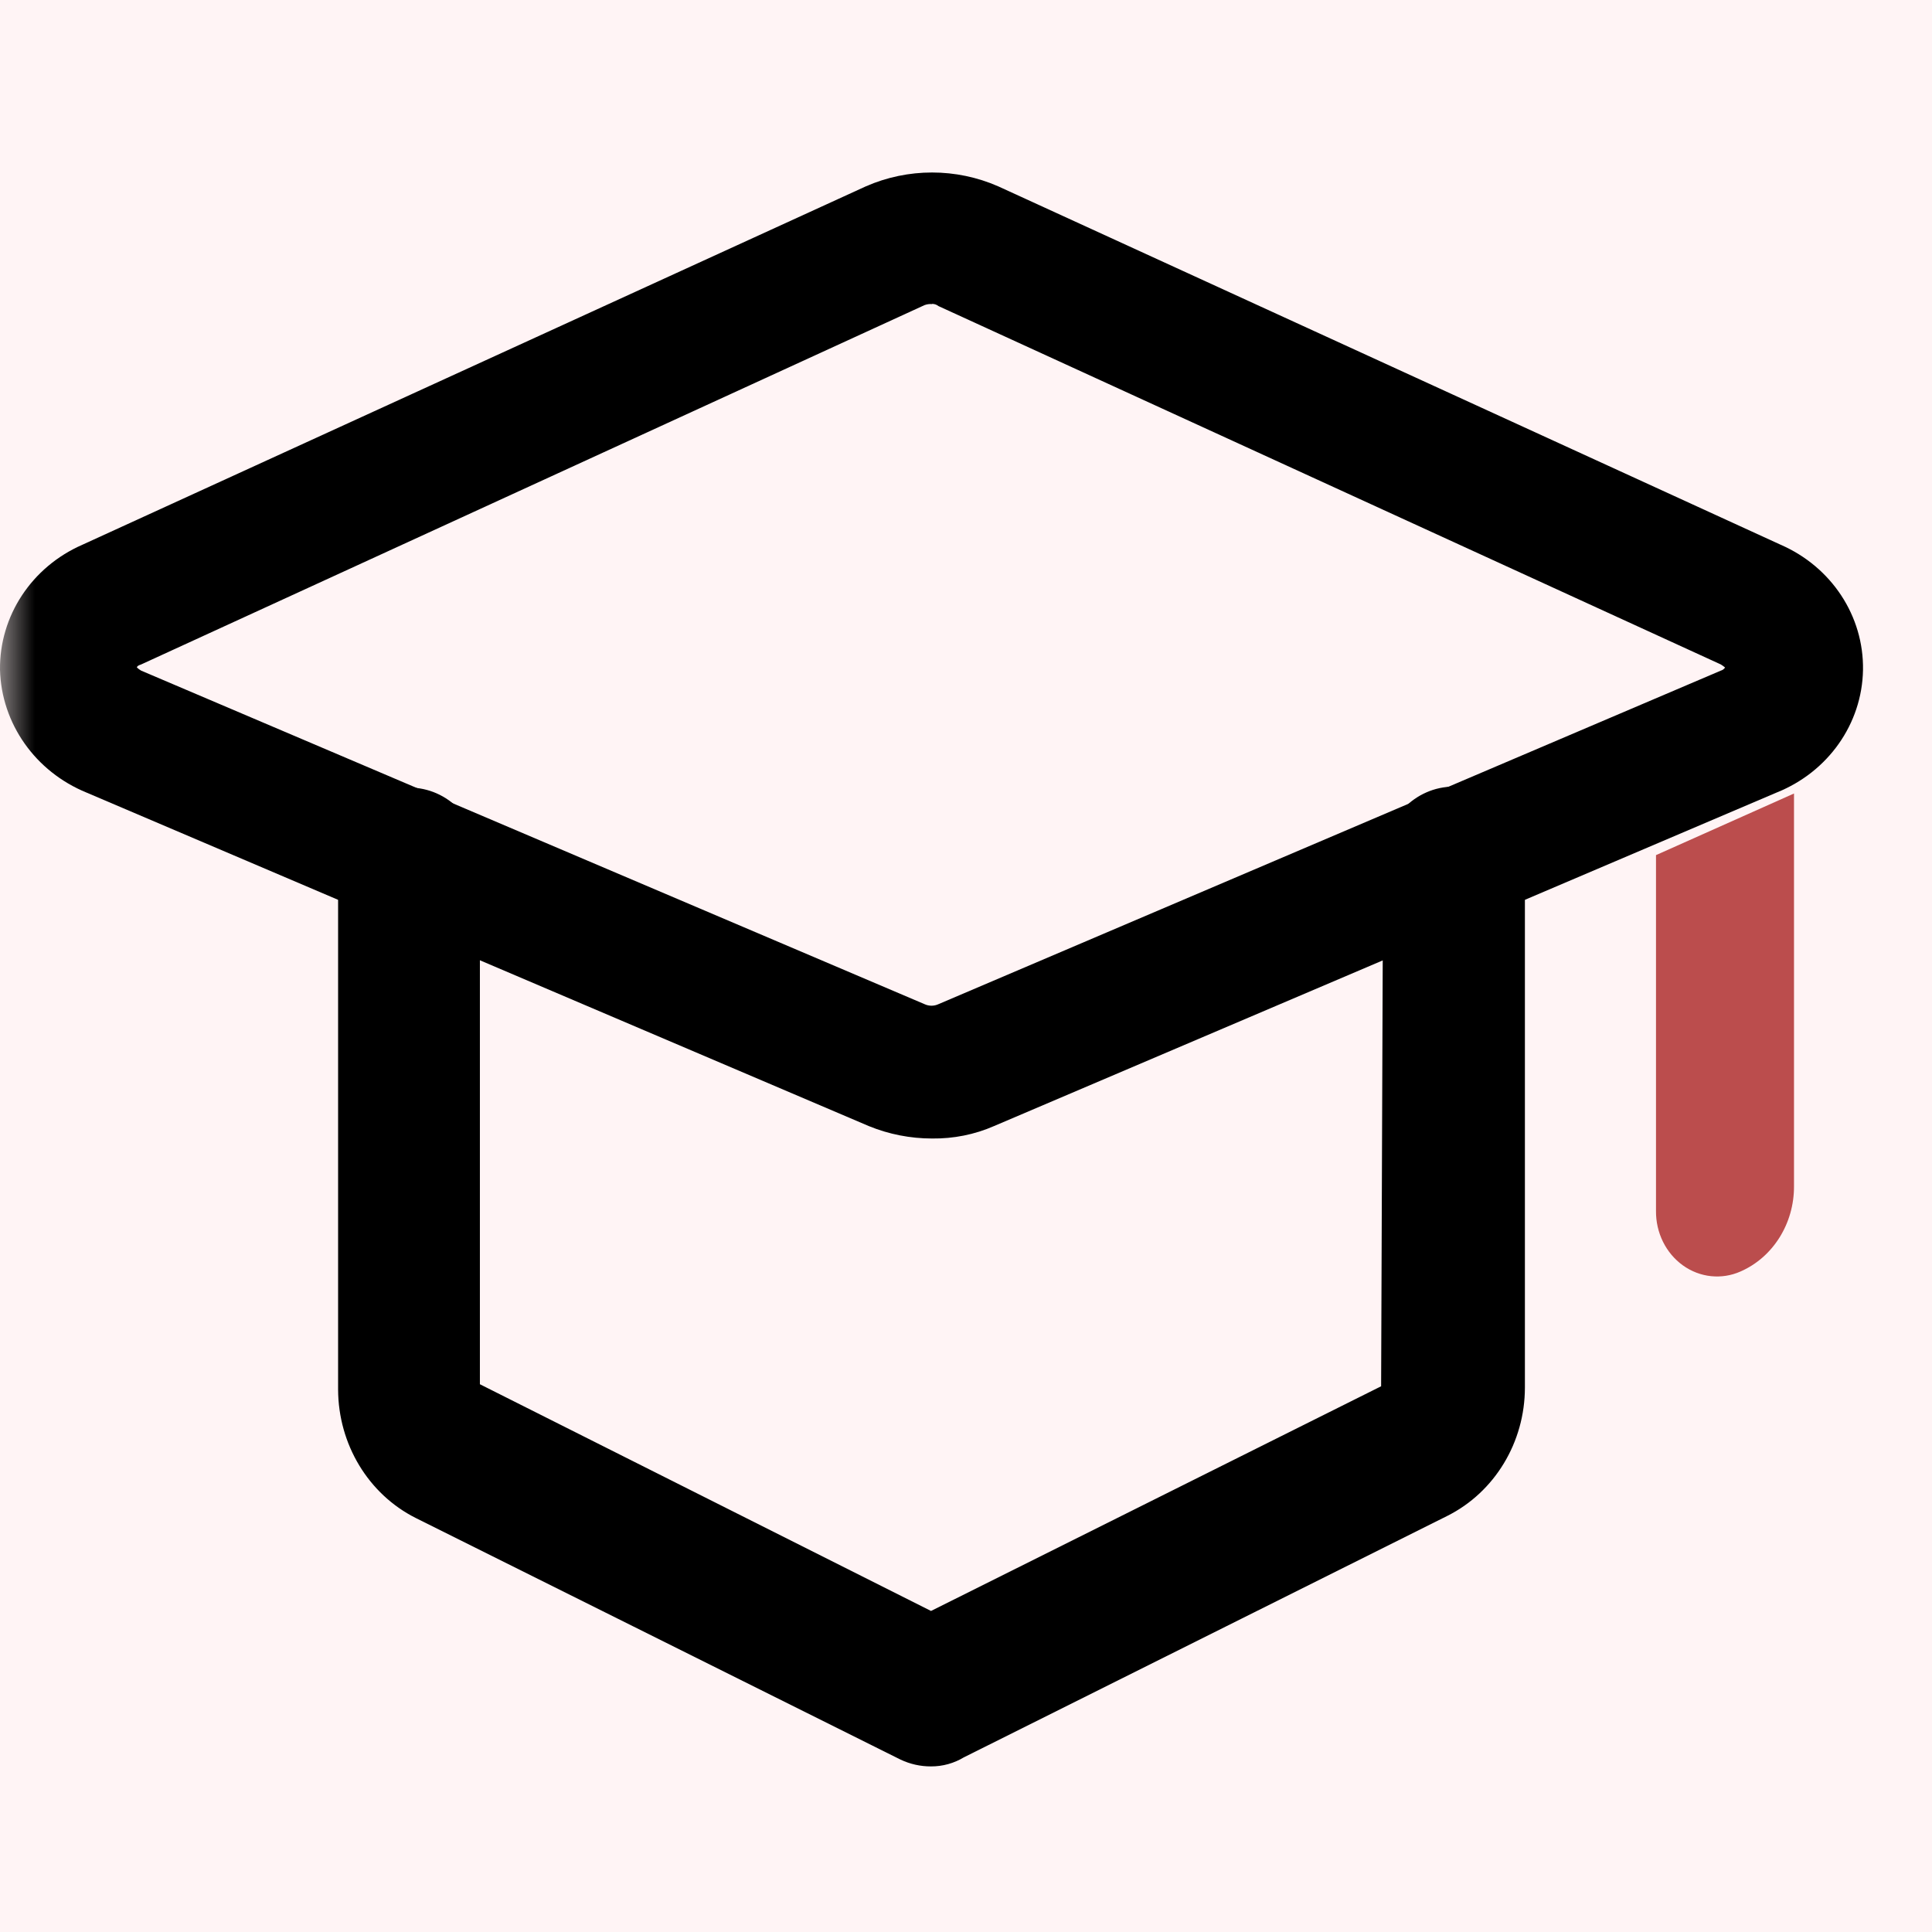 <?xml version="1.0" encoding="UTF-8"?>
<svg width="28px" height="28px" viewBox="0 0 28 28" version="1.1" xmlns="http://www.w3.org/2000/svg" xmlns:xlink="http://www.w3.org/1999/xlink">
    <title>编组 + 编组备份 5蒙版</title>
    <defs>
        <rect id="path-1" x="0" y="0" width="28" height="28"></rect>
    </defs>
    <g id="页面-1" stroke="none" stroke-width="1" fill="none" fill-rule="evenodd">
        <g id="定稿首页" transform="translate(-1366, -1511)">
            <rect fill="#FFFFFF" x="0" y="0" width="1920" height="6043"></rect>
            <line x1="444.25" y1="1524.75" x2="1478.75" y2="1525.25" id="直线" stroke="#E1251B" stroke-linecap="square" stroke-dasharray="4"></line>
            <rect id="矩形备份-2" fill="#FFF4F5" x="1356" y="1501" width="48" height="48" rx="24"></rect>
            <g id="编组-+-编组备份-5蒙版" transform="translate(1366, 1511)">
                <mask id="mask-2" fill="white">
                    <use xlink:href="#path-1"></use>
                </mask>
                <g id="蒙版"></g>
                <g id="编组" mask="url(#mask-2)" fill-rule="nonzero">
                    <g transform="translate(0, 2.5)">
                        <path d="M13.508,14 C13.194,14 12.883,13.939 12.594,13.821 L1.255,8.987 C0.511,8.683 0.02,7.986 0,7.206 C-0.009,6.427 0.459,5.716 1.194,5.395 L12.548,0.201 C13.158,-0.067 13.858,-0.067 14.468,0.201 L25.807,5.395 C26.544,5.716 27.013,6.429 27,7.21 C26.986,7.991 26.494,8.689 25.746,8.987 L14.408,13.819 C14.126,13.943 13.818,14.004 13.508,14 Z M13.508,1.907 C13.471,1.904 13.434,1.909 13.399,1.922 L2.045,7.13 C1.999,7.144 1.984,7.16 1.984,7.174 C2.003,7.191 2.023,7.206 2.045,7.219 L13.399,12.053 C13.463,12.083 13.537,12.083 13.601,12.053 L24.94,7.219 C24.965,7.212 24.987,7.196 25.001,7.174 C24.982,7.158 24.961,7.143 24.94,7.13 L13.601,1.936 C13.575,1.915 13.542,1.904 13.508,1.904 L13.508,1.907 Z" id="路径_16511" fill="#000000"></path>
                        <path d="M13.493,23 C13.355,23.001 13.219,22.97 13.094,22.911 L6.071,19.411 C5.418,19.083 5.003,18.395 5,17.639 L5,9.982 C5,9.448 5.415,9.014 5.928,9.014 C6.44,9.014 6.855,9.448 6.855,9.982 L6.855,17.623 L13.493,20.959 L20.116,17.653 L20.145,9.968 C20.145,9.433 20.56,9 21.072,9 C21.585,9 22,9.433 22,9.968 L22,17.609 C22,18.365 21.583,19.054 20.929,19.381 L13.921,22.881 C13.791,22.96 13.643,23.001 13.493,23 Z" id="路径_16512" stroke="#000000" stroke-width="0.2" fill="#000000"></path>
                        <path d="M25.226,15.927 C24.951,16.049 24.637,16.016 24.39,15.839 C24.143,15.662 23.996,15.364 24,15.047 L24,9.893 L26,9 L26,14.69 C26.003,15.232 25.696,15.721 25.226,15.927 Z" id="路径_16513" stroke="none" fill="#BB4D4D"></path>
                    </g>
                </g>
            </g>
        </g>
    </g>
</svg>